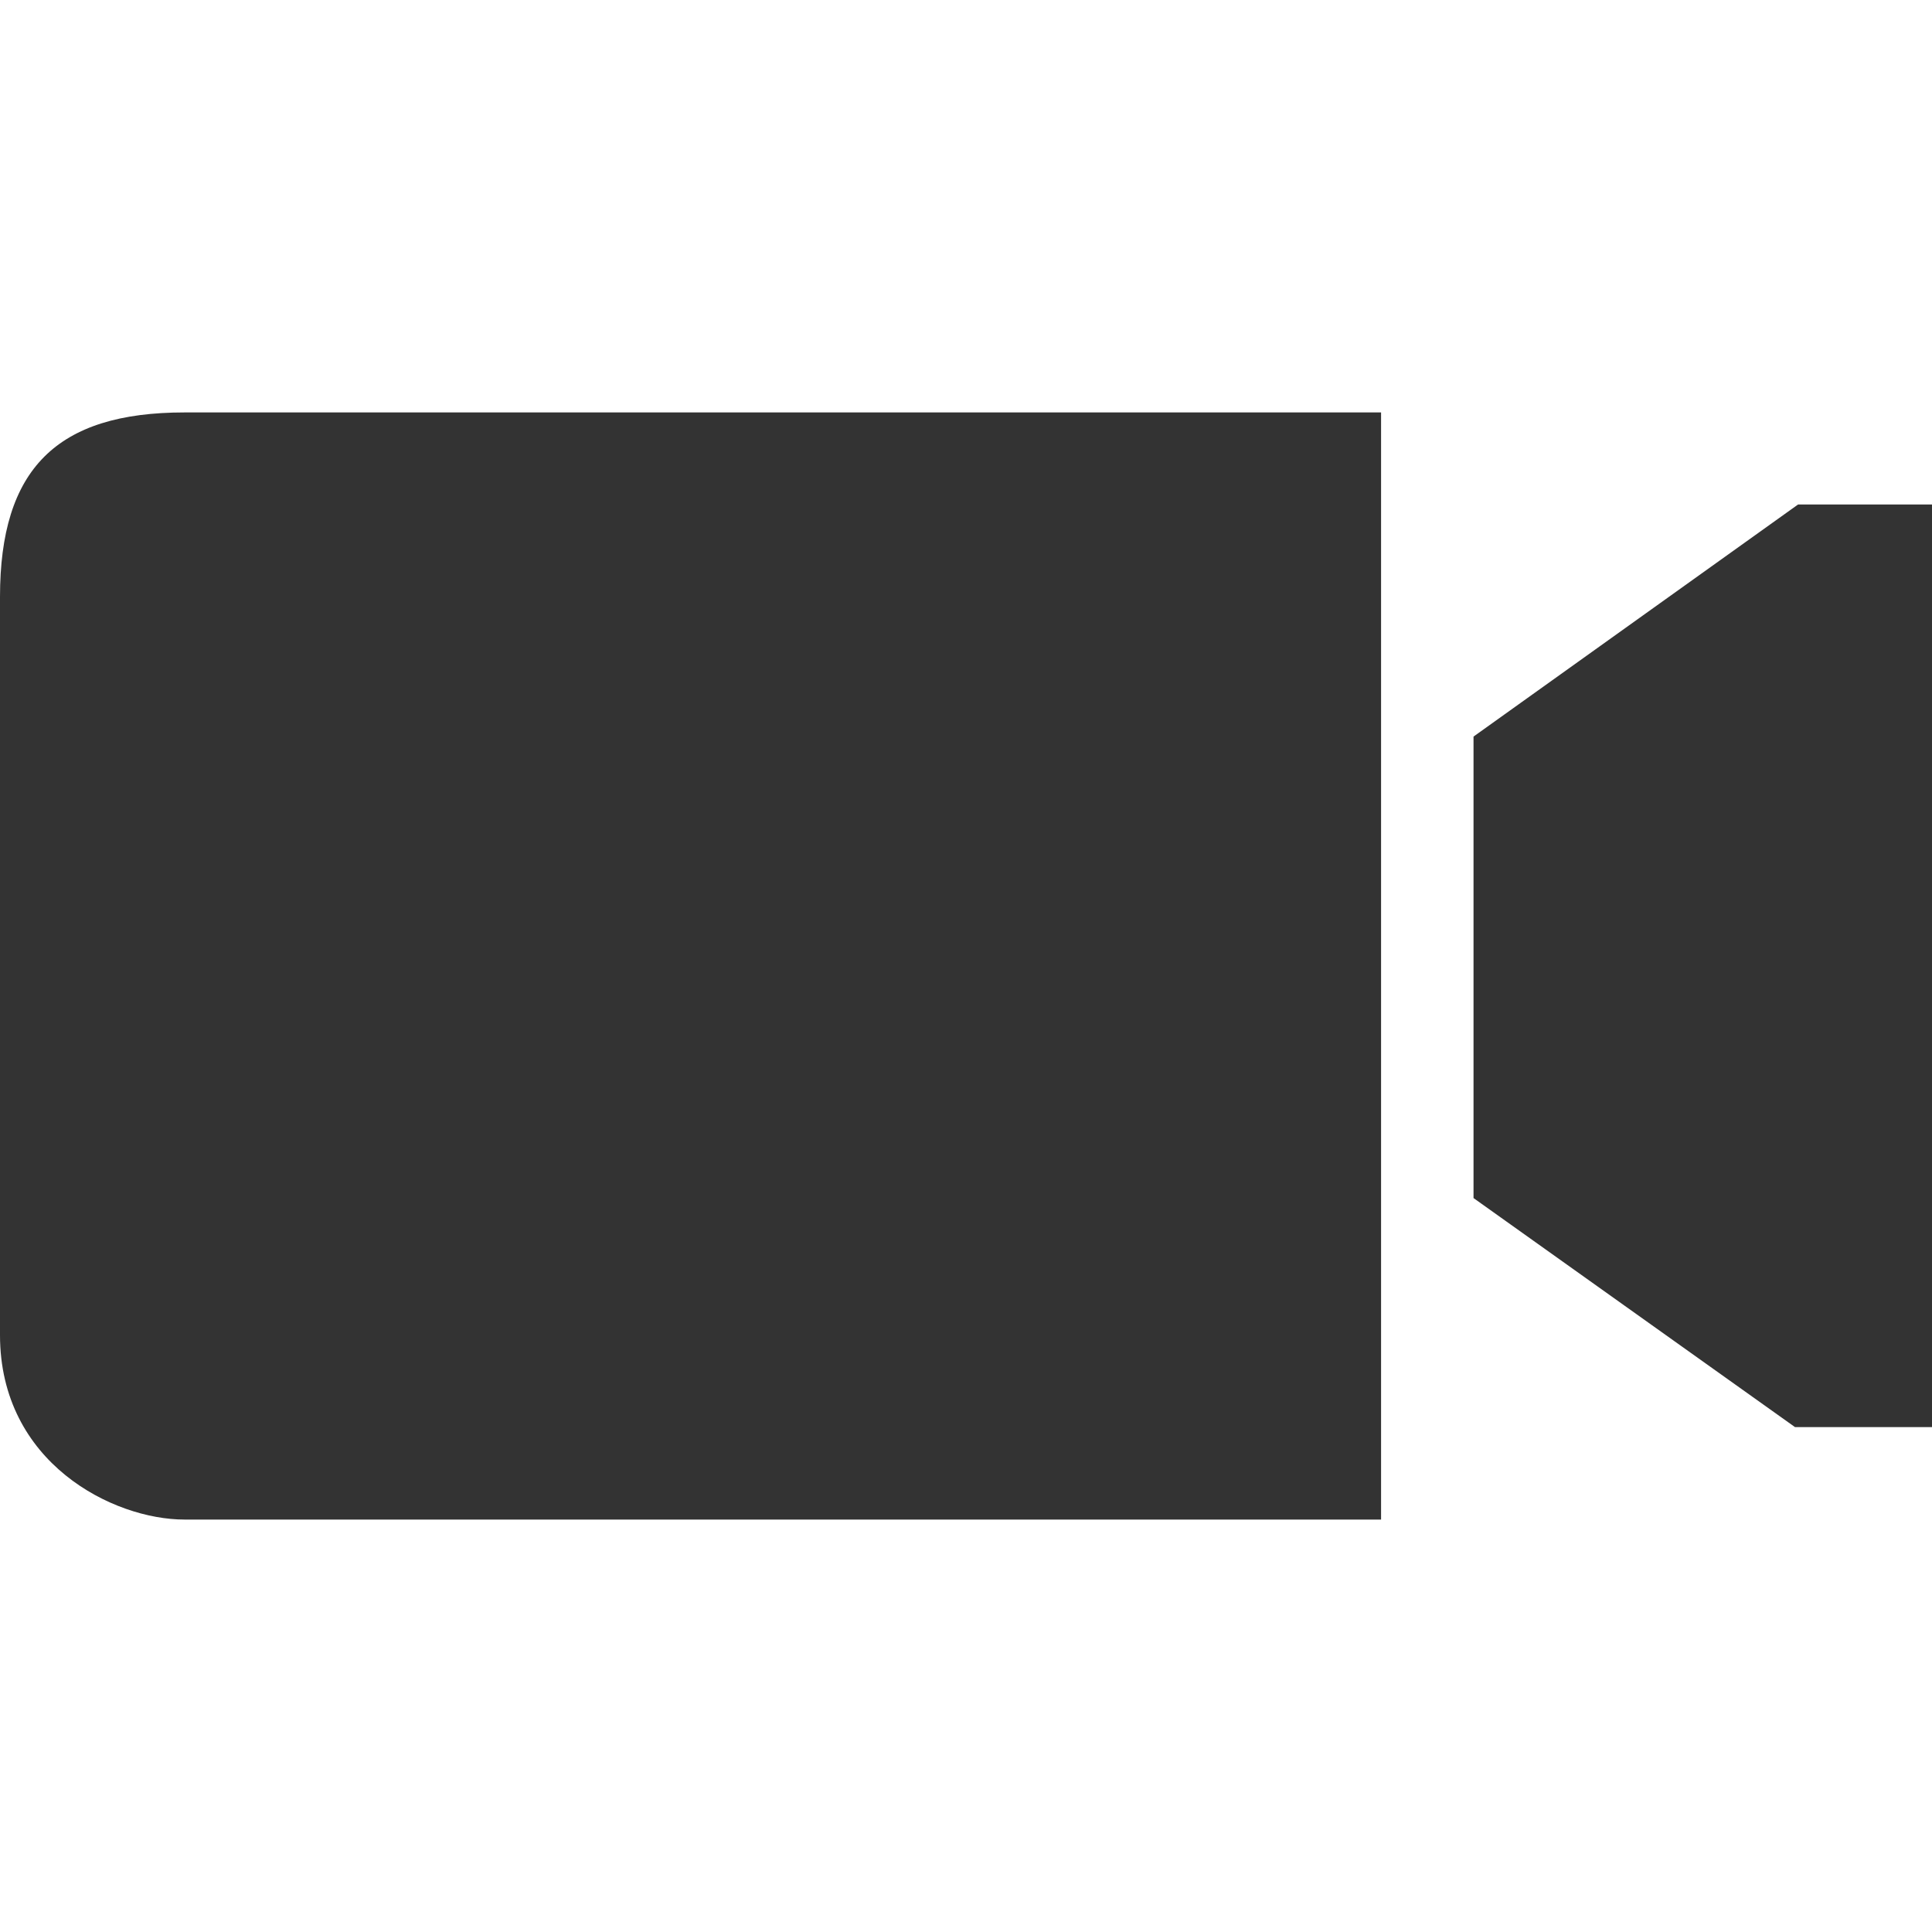 <?xml version="1.0" encoding="utf-8"?>
<!-- Generator: Adobe Illustrator 24.1.1, SVG Export Plug-In . SVG Version: 6.00 Build 0)  -->
<svg version="1.1" id="Layer_1" xmlns="http://www.w3.org/2000/svg" xmlns:xlink="http://www.w3.org/1999/xlink" x="0px" y="0px"
	 viewBox="0 0 512 512" style="enable-background:new 0 0 512 512;" xml:space="preserve">
<style type="text/css">
	.st0{fill:#333333;}
</style>
<g id="XMLID_2_">
	<path id="XMLID_6_" class="st0" d="M48.9,109.3C15,109.3,0,124.3,0,158.2v195.6c0,33.9,30,48.9,48.9,48.9h317.1V109.3H48.9z
		 M476.5,133.7l-86,61.5v122.3l85.2,60.7H512V133.7H476.5z"/>
</g>
</svg>
